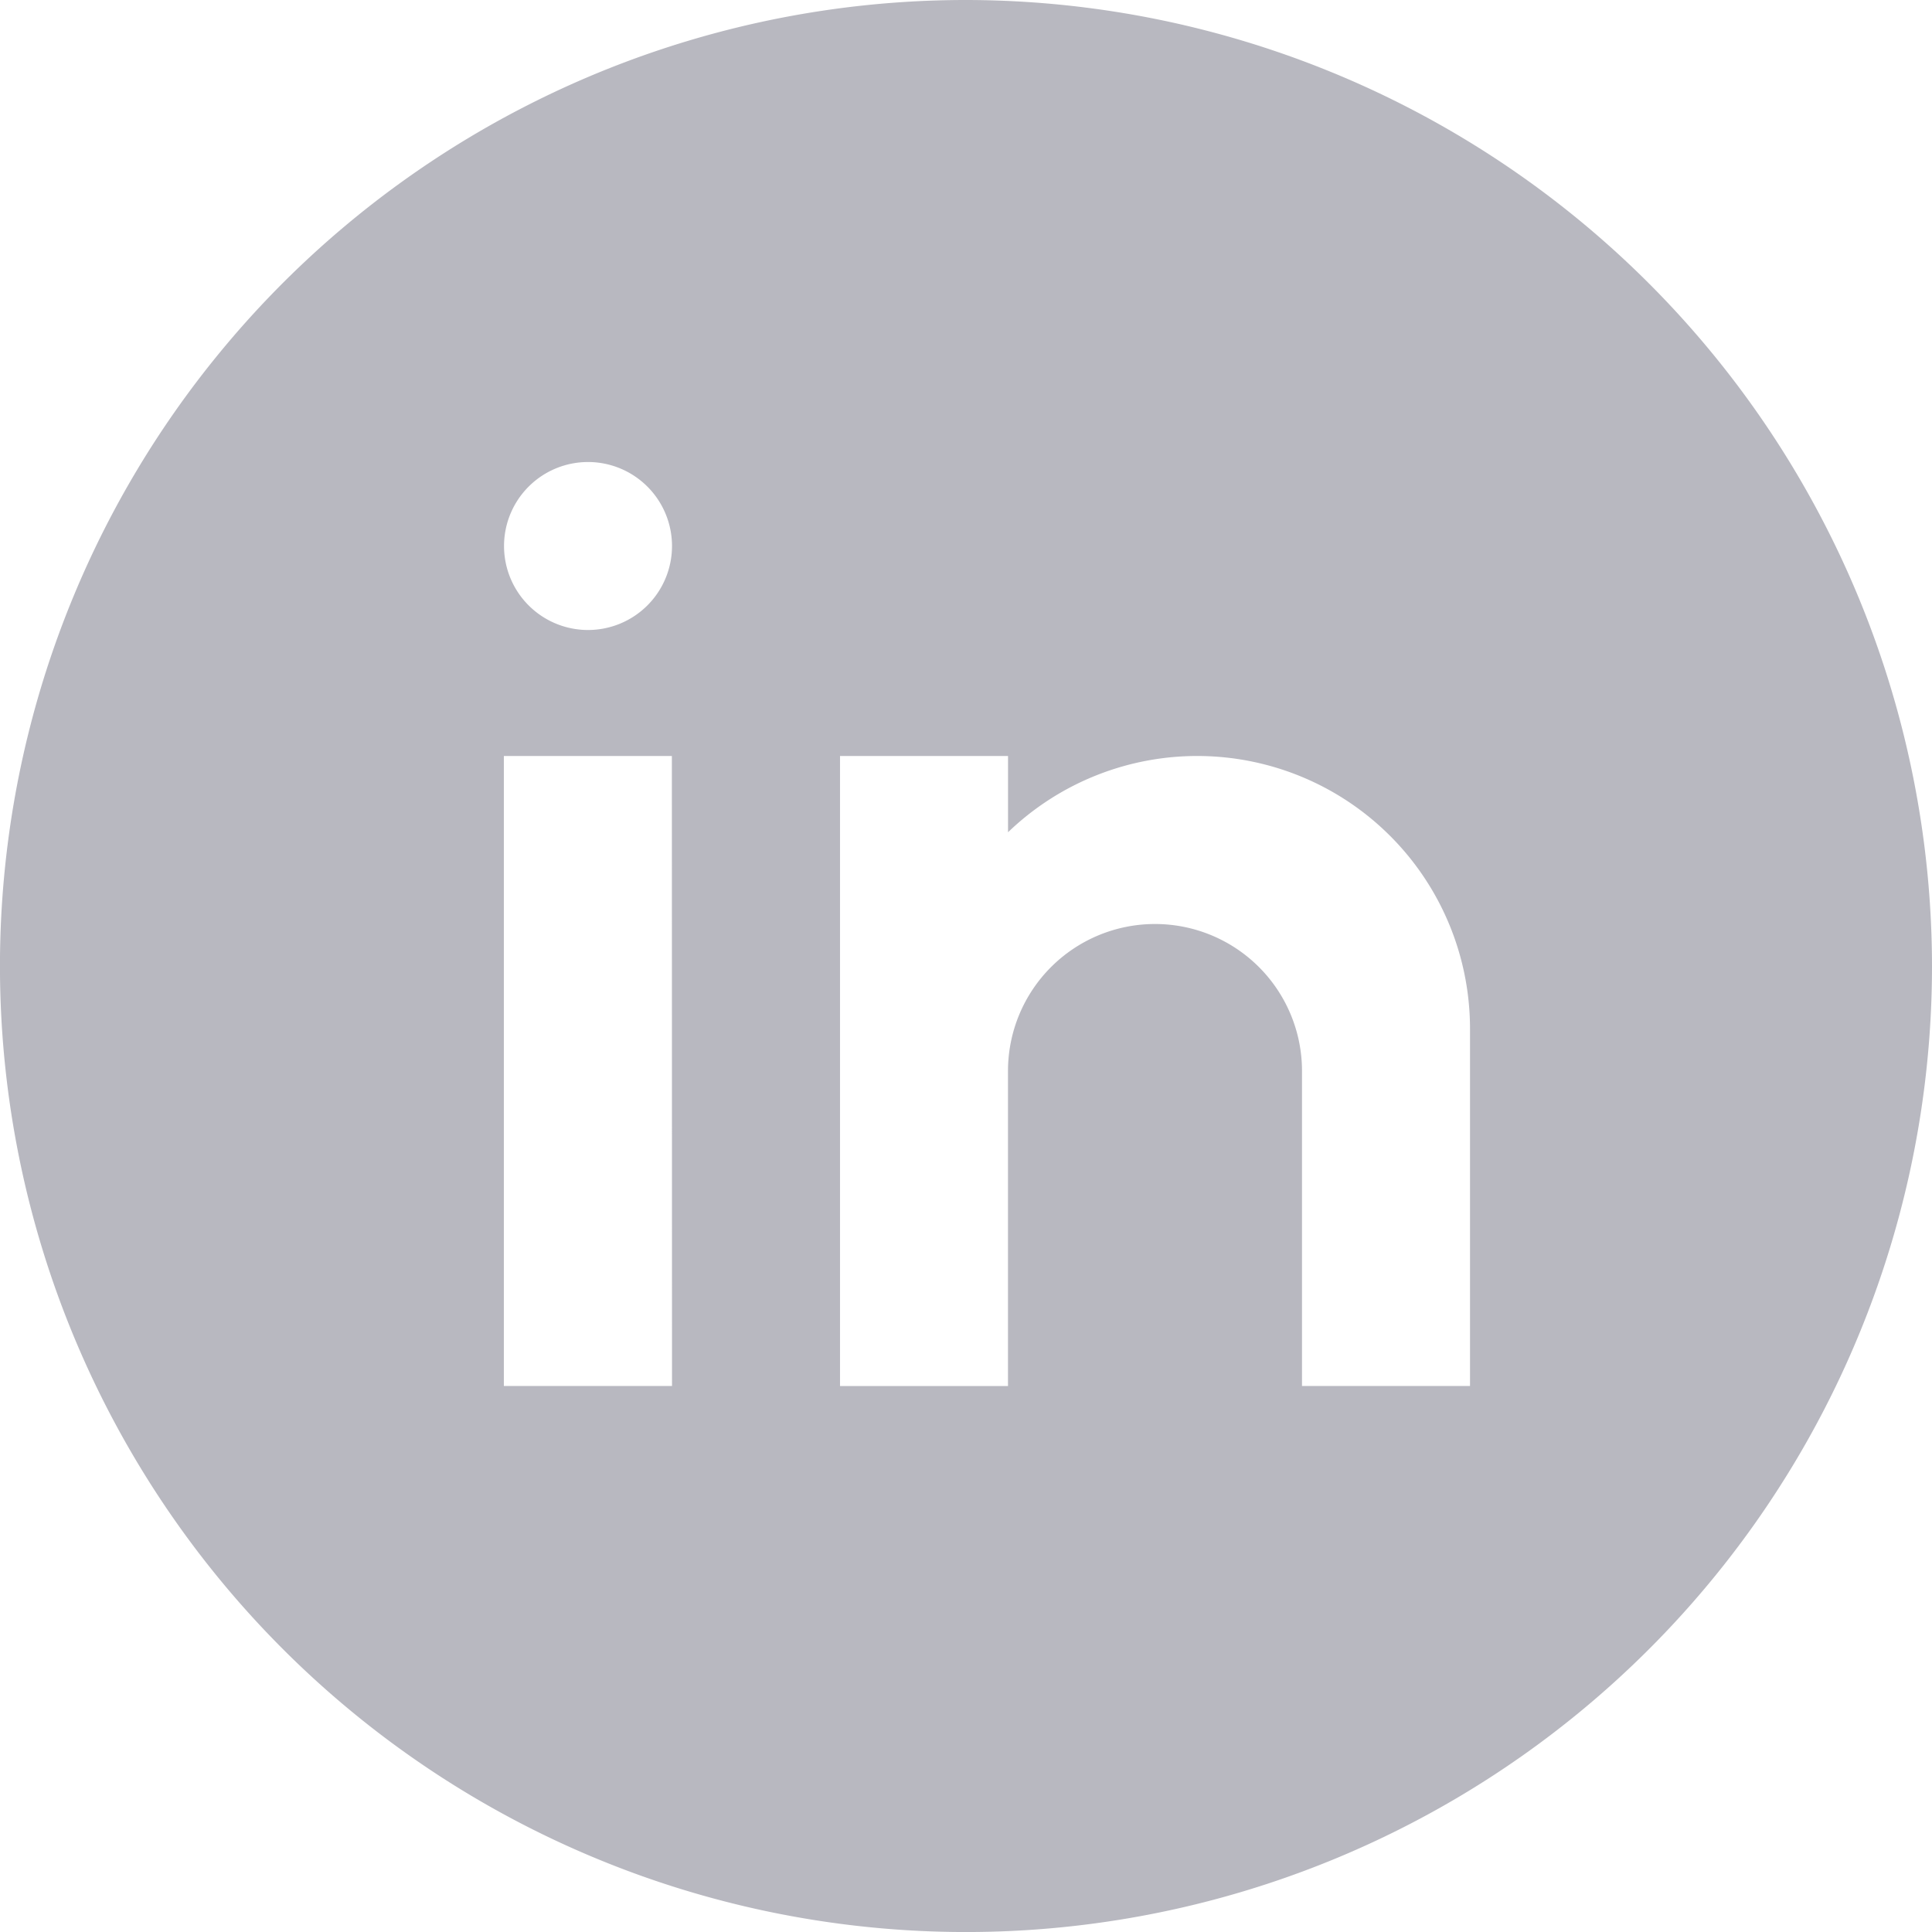 <svg id="Group_5307" data-name="Group 5307" xmlns="http://www.w3.org/2000/svg" width="56.749" height="56.749" viewBox="0 0 56.749 56.749">
  <g id="Group_5308" data-name="Group 5308" transform="translate(0 0)">
    <path id="Path_5863" data-name="Path 5863" d="M28.375,0A28.375,28.375,0,1,0,56.749,28.375,28.406,28.406,0,0,0,28.375,0M19.739,40.711H14.8V22.206h4.935ZM17.272,18.505a2.467,2.467,0,1,1,2.467-2.467,2.467,2.467,0,0,1-2.467,2.467M43.179,40.711H38.244V31.459a4.318,4.318,0,1,0-8.636,0v9.253H24.674V22.206h4.935v2.24a8.013,8.013,0,0,1,13.57,5.779Z" transform="translate(0 0)" fill="#b8b8c0"/>
  </g>
</svg>
